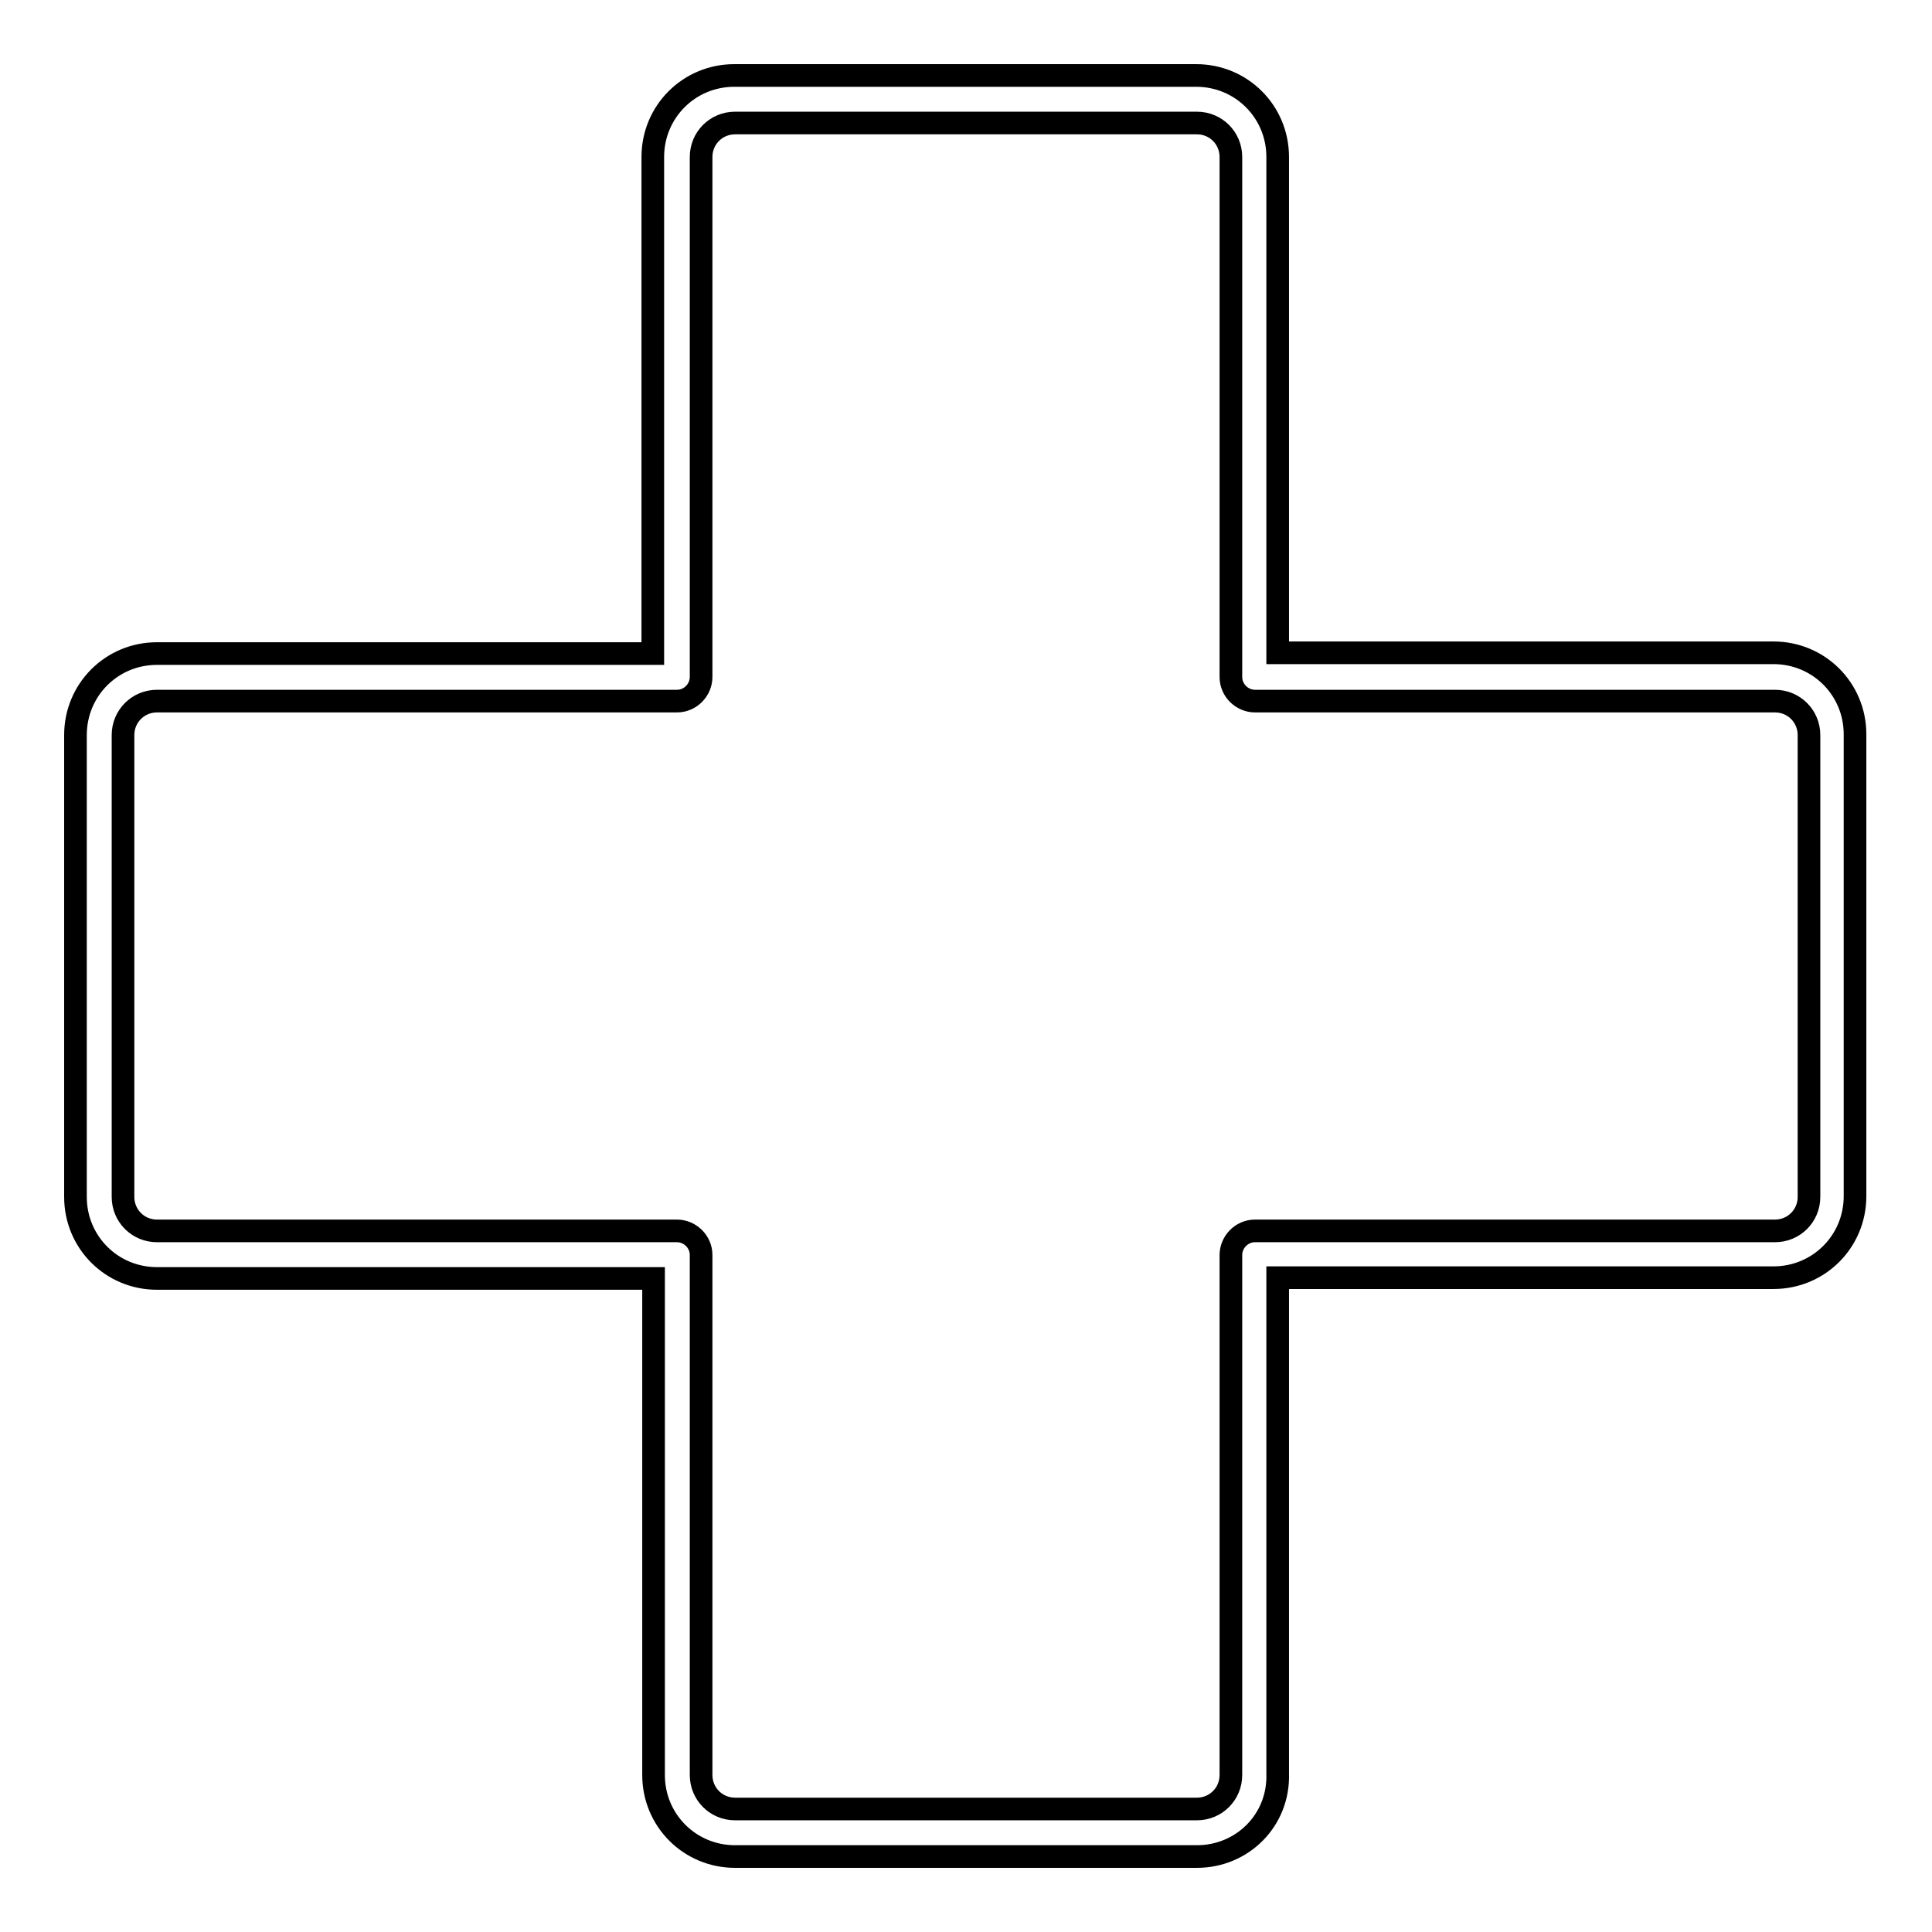 <?xml version="1.0" encoding="utf-8"?>
<!-- Svg Vector Icons : http://www.onlinewebfonts.com/icon -->
<!DOCTYPE svg PUBLIC "-//W3C//DTD SVG 1.1//EN" "http://www.w3.org/Graphics/SVG/1.1/DTD/svg11.dtd">
<svg version="1.1" xmlns="http://www.w3.org/2000/svg" xmlns:xlink="http://www.w3.org/1999/xlink" x="0px" y="0px" viewBox="0 0 256 256" enable-background="new 0 0 256 256" xml:space="preserve">
<g><g><path stroke-width="3" fill-opacity="0" stroke="#000000"  d="M158.6,246H97.4c-6,0-10.8-4.8-10.8-10.8v-65.8H20.8c-6,0-10.8-4.8-10.8-10.8V97.4c0-6,4.8-10.8,10.8-10.8h65.7V20.8c0-6,4.8-10.8,10.8-10.8h61.2c6,0,10.8,4.8,10.8,10.8v65.7h65.7c6,0,10.8,4.8,10.8,10.8v61.2c0,6-4.8,10.8-10.8,10.8h-65.7v65.7C169.5,241.2,164.6,246,158.6,246z M20.8,92.9c-2.5,0-4.5,2-4.5,4.5v61.2c0,2.5,2,4.5,4.5,4.5h68.9c1.7,0,3.2,1.4,3.2,3.2v68.9c0,2.5,2,4.5,4.5,4.5h61.2c2.5,0,4.5-2,4.5-4.5v-68.9c0-1.7,1.4-3.2,3.2-3.2h68.9c2.5,0,4.5-2,4.5-4.5V97.4c0-2.5-2-4.5-4.5-4.5h-68.9c-1.7,0-3.2-1.4-3.2-3.2V20.8c0-2.5-2-4.5-4.5-4.5H97.4c-2.5,0-4.5,2-4.5,4.5v68.9c0,1.7-1.4,3.2-3.2,3.2L20.8,92.9L20.8,92.9z"/></g></g>
</svg>